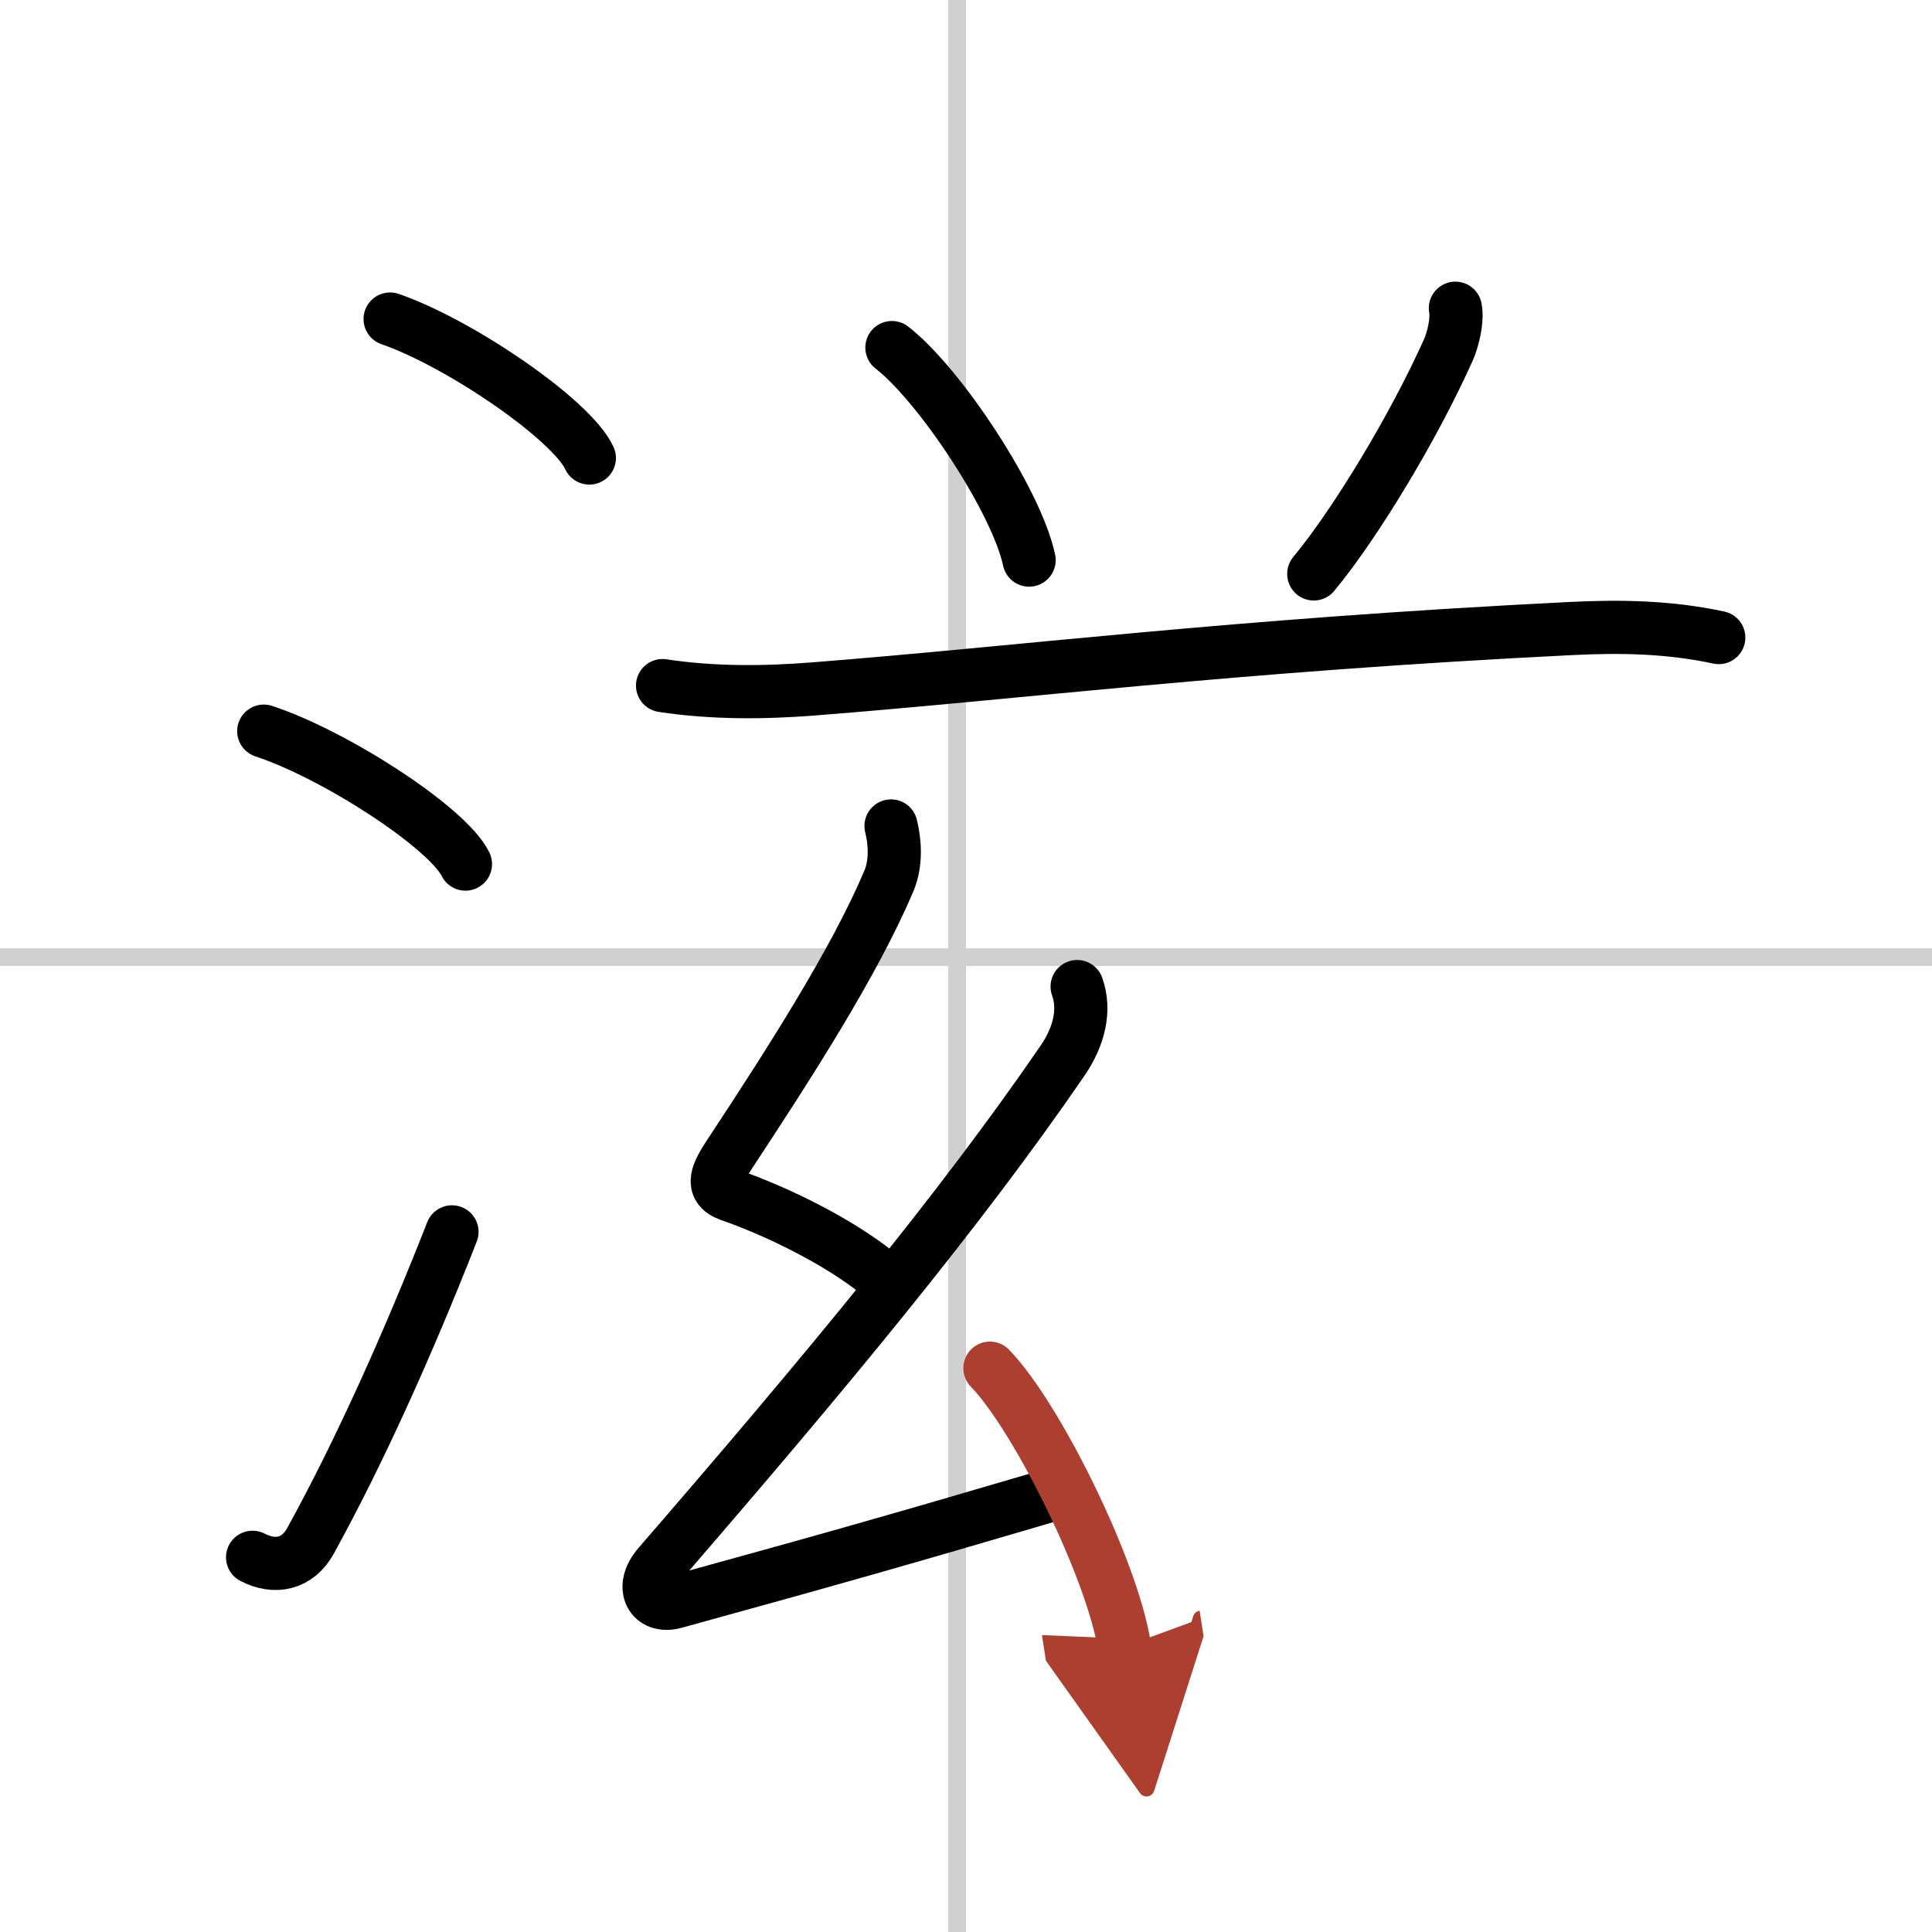 <svg width="400" height="400" viewBox="0 0 109 109" xmlns="http://www.w3.org/2000/svg"><defs><marker id="a" markerWidth="4" orient="auto" refX="1" refY="5" viewBox="0 0 10 10"><polyline points="0 0 10 5 0 10 1 5" fill="#ad3f31" stroke="#ad3f31"/></marker></defs><g fill="none" stroke="#000" stroke-linecap="round" stroke-linejoin="round" stroke-width="3"><rect width="100%" height="100%" fill="#fff" stroke="#fff"/><line x1="54" x2="54" y2="109" stroke="#d0d0d0" stroke-width="1"/><line x2="109" y1="54" y2="54" stroke="#d0d0d0" stroke-width="1"/><path d="m22.01 18c3.97 1.38 10.25 5.69 11.24 7.84"/><path d="m14.88 41.25c4.02 1.32 10.37 5.44 11.38 7.5"/><path d="m14.25 87.86c1.25 0.65 2.54 0.41 3.28-0.95 2.74-4.98 5.48-11.06 7.97-17.41"/><path d="m50.32 19.61c2.73 2.12 7.05 8.7 7.74 11.99"/><path d="m82.11 17.39c0.14 0.7-0.16 1.83-0.39 2.34-1.97 4.4-5.27 9.84-7.6 12.65"/><path d="m37.38 38.68c2.87 0.44 5.81 0.4 8.49 0.19 11.66-0.91 23.62-2.46 42.77-3.41 2.82-0.14 5.55-0.09 8.33 0.51"/><path d="m50.27 46.6c0.23 0.92 0.3 2.11-0.12 3.1-1.93 4.57-5.64 10.34-8.99 15.42-0.66 1.01-1.16 1.88 0 2.29 2.89 1.01 6.2 2.7 8.31 4.38"/><path d="m60.77 55.66c0.48 1.34 0.1 2.84-0.83 4.19-5.73 8.36-13.31 17.52-22.78 28.46-1.09 1.26-0.4 2.44 0.9 2.08 8.95-2.46 13.08-3.64 20.83-5.92"/><path d="m55.85 77.19c2.68 2.77 6.92 11.4 7.59 15.71" marker-end="url(#a)" stroke="#ad3f31"/></g></svg>

